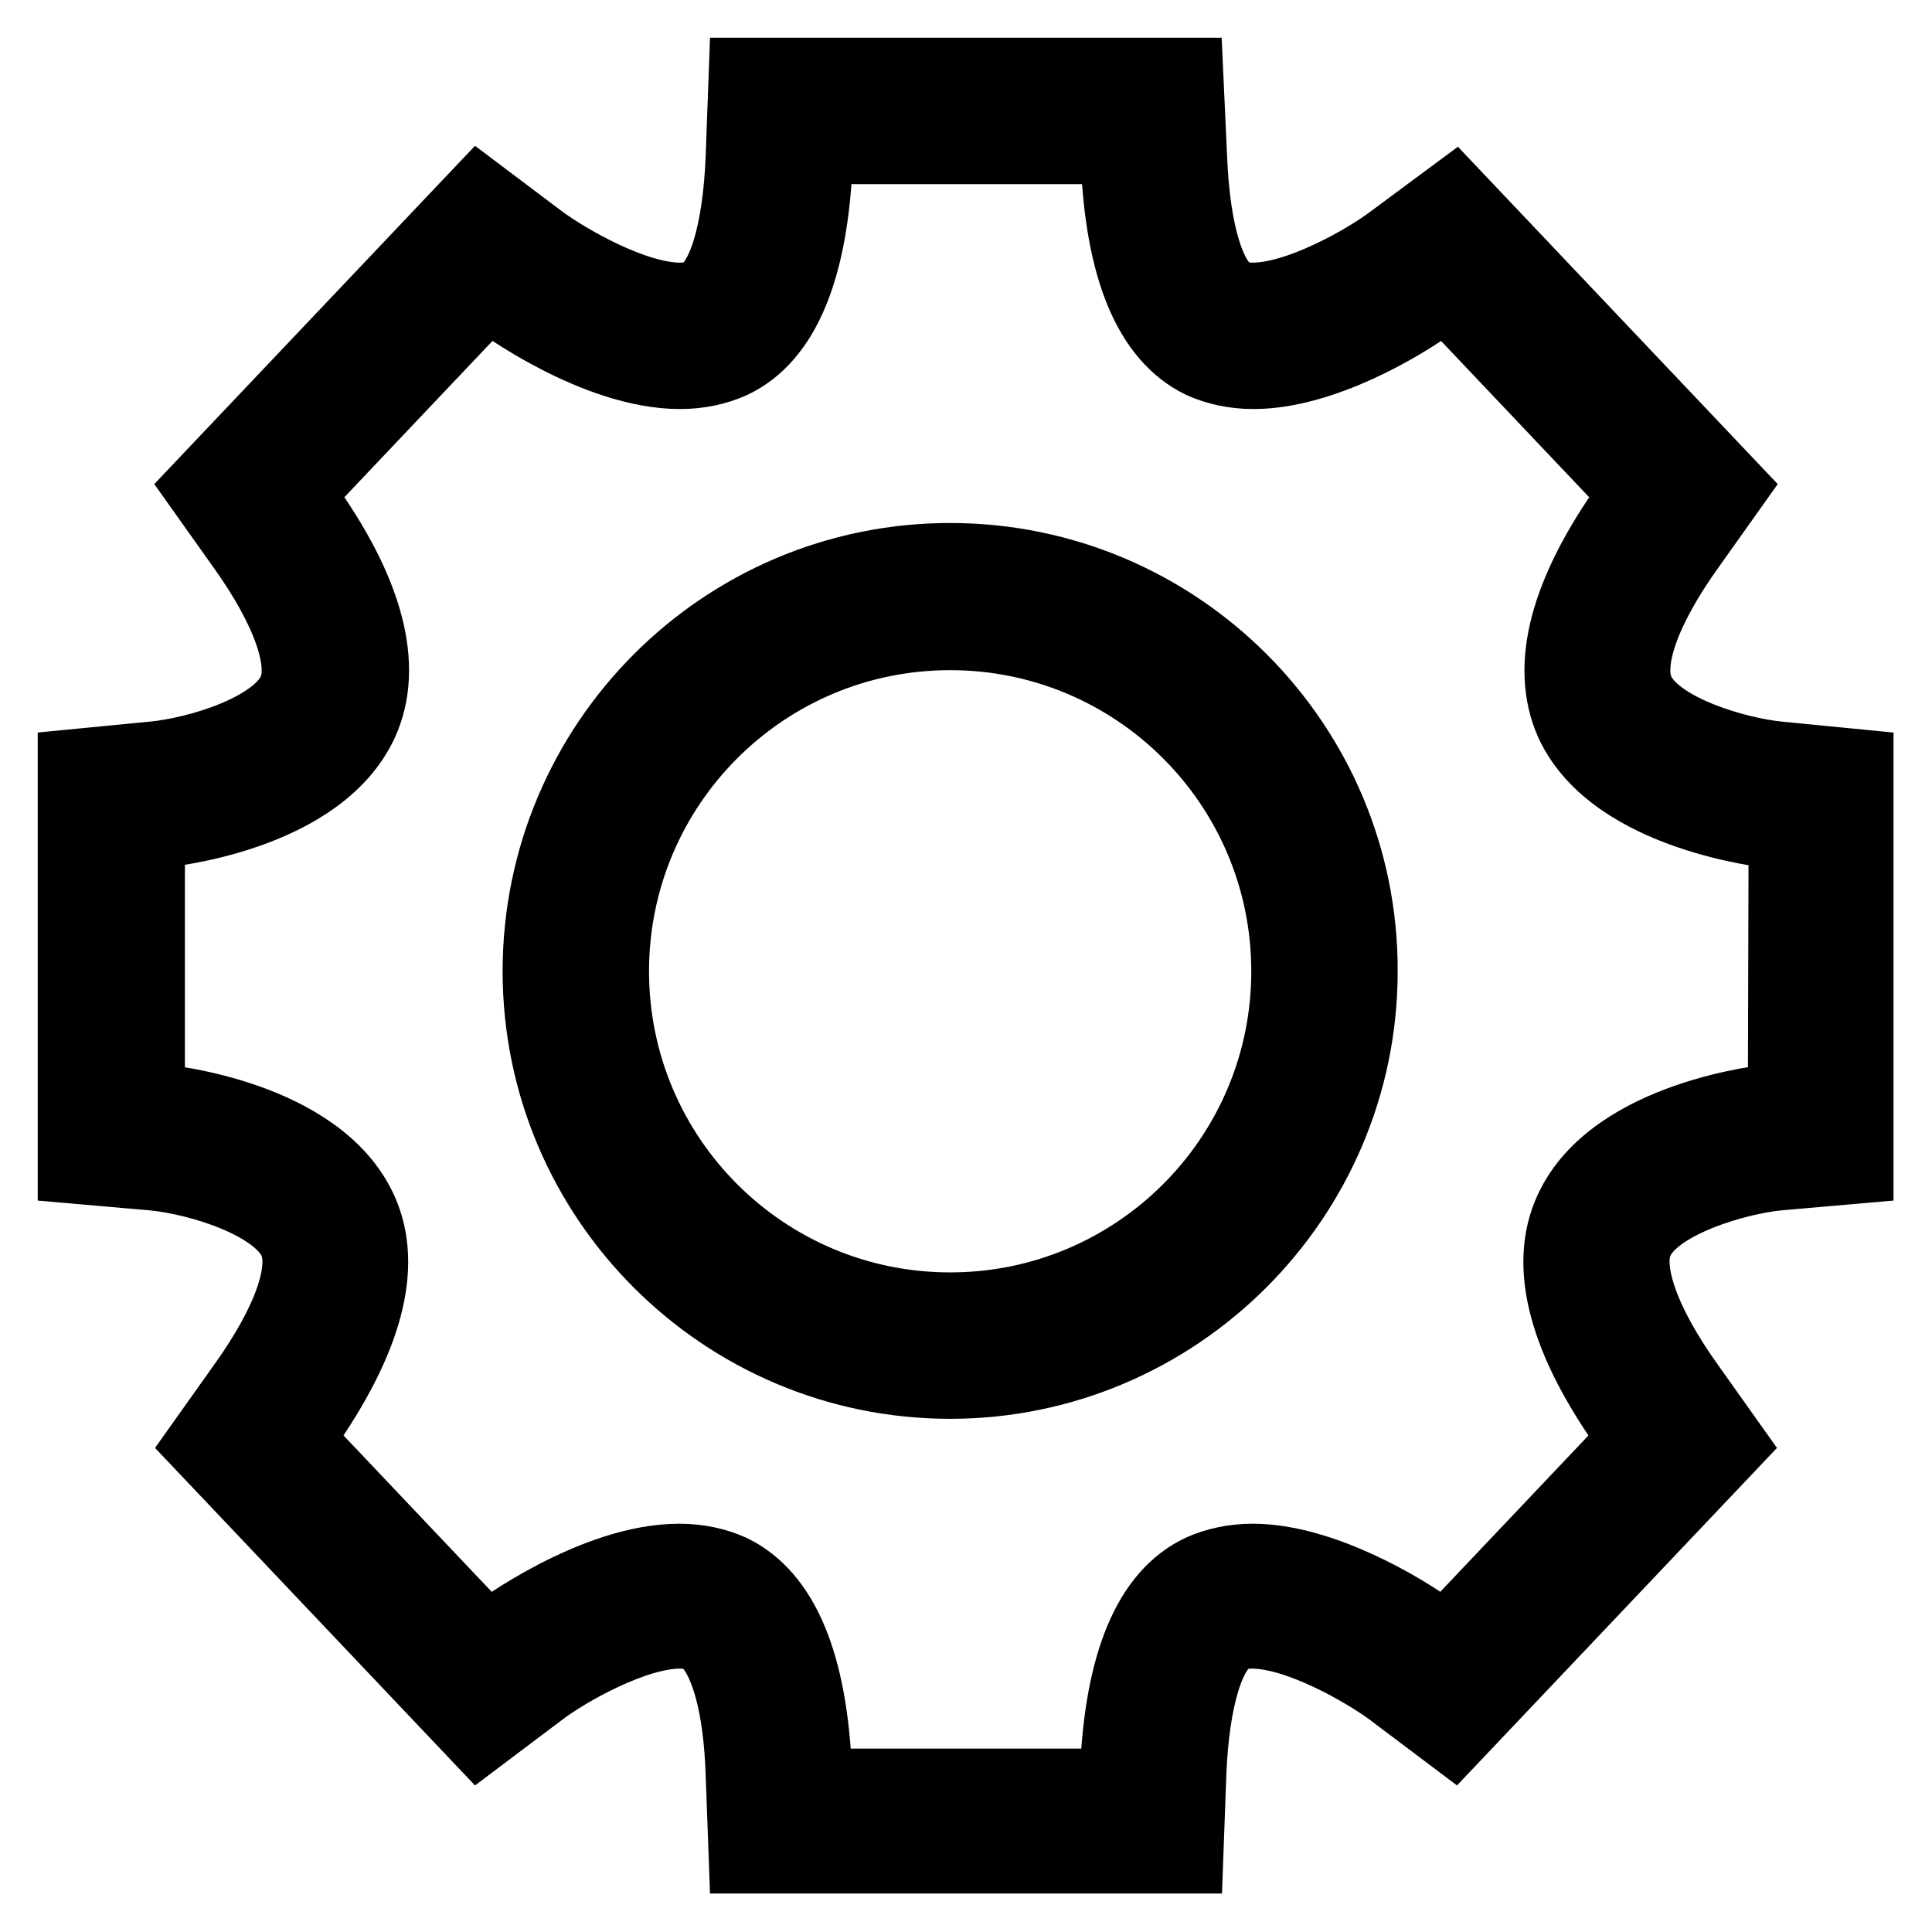 <?xml version="1.0" encoding="utf-8"?>
<!-- Svg Vector Icons : http://www.onlinewebfonts.com/icon -->
<!DOCTYPE svg PUBLIC "-//W3C//DTD SVG 1.1//EN" "http://www.w3.org/Graphics/SVG/1.1/DTD/svg11.dtd">
<svg version="1.1" xmlns="http://www.w3.org/2000/svg" xmlns:xlink="http://www.w3.org/1999/xlink" x="0px" y="0px" viewBox="0 0 256 256" enable-background="new 0 0 256 256" xml:space="preserve">
<g> <path stroke-width="10" fill-opacity="0" stroke="#000000"  d="M125.9,74.3c-30,0-54.3,24.4-54.3,54.4c0,30,24.4,54.3,54.3,54.3s54.3-24.4,54.3-54.3 C180.3,98.7,155.9,74.3,125.9,74.3z M125.9,173.6c-24.8,0-44.9-20.1-44.9-44.9c0-24.8,20.1-44.9,44.9-44.9 c24.8,0,44.9,20.1,44.9,44.9S150.7,173.6,125.9,173.6z M235.7,100.6c-5.4-0.5-16.4-3.6-18.8-8.9c-1.8-3.9,0.7-11,6.8-19.5l5.4-7.6 l-36.5-38.5l-8.1,6c-3.3,2.5-12.3,7.7-18.5,7.7c-1.1,0-2-0.2-2.7-0.5c-3.2-1.5-5.3-8.4-5.7-18.4L157.1,10H98.9l-0.4,10.9 c-0.4,10-2.5,16.9-5.7,18.4c-0.7,0.3-1.6,0.5-2.7,0.5c-6.2,0-15.1-5.2-18.5-7.7l-8.1-6.1L26.9,64.6l5.4,7.6 c6.1,8.5,8.6,15.7,6.8,19.5c-2.3,5.1-12.6,8.3-18.8,8.9L10,101.6v52.9l10.3,0.9c6.2,0.6,16.5,3.8,18.9,8.9c1.8,3.9-0.7,11-6.8,19.5 l-5.4,7.6l36.5,38.5l8.1-6.1c3.3-2.5,12.3-7.7,18.5-7.7c1.1,0,2,0.2,2.7,0.5c2.5,1.2,5.3,6.6,5.7,18.4l0.4,10.9h58.2l0.4-10.9 c0.4-10,2.5-16.9,5.7-18.4c0.7-0.3,1.6-0.5,2.7-0.5c6.2,0,15.1,5.2,18.5,7.7l8.1,6.1l36.5-38.5l-5.4-7.6 c-6.1-8.5-8.6-15.7-6.8-19.5c2.4-5.3,13.5-8.4,18.8-8.9l10.3-0.9v-52.9L235.7,100.6L235.7,100.6z M236.6,145.8l-1.7,0.2 c-0.2,0-20.9,2-26.6,14.4c-3.4,7.3-0.8,17.1,7.7,29l0.9,1.3l-25.4,26.8l-1.4-1c-4.4-3.3-15.2-9.6-24.1-9.6c-2.5,0-4.8,0.5-6.8,1.4 c-6.8,3.2-10.5,12.2-11.1,26.6l-0.1,1.8h-40l-0.1-1.8c-0.6-14.4-4.3-23.3-11.1-26.6c-2-0.9-4.3-1.4-6.8-1.4 c-11.2,0-24,9.5-24.1,9.6l-1.4,1l-25.4-26.8l0.9-1.3c8.4-11.9,11-21.6,7.7-28.9C42.1,148.1,22,146.1,21.2,146l-1.7-0.2l0-35.6 l1.7-0.2c0.9-0.1,21-2.1,26.6-14.4c3.3-7.3,0.8-17.1-7.7-28.9l-0.9-1.3l25.4-26.8l1.4,1c0.1,0.1,12.9,9.6,24.1,9.6 c2.5,0,4.8-0.5,6.8-1.4c6.8-3.2,10.5-12.2,11.1-26.6l0.1-1.8h40l0.1,1.8c0.6,14.4,4.3,23.3,11.1,26.6c2,0.9,4.3,1.4,6.8,1.4 c9,0,19.7-6.3,24.1-9.6l1.4-1l25.4,26.8l-0.9,1.3c-8.5,11.9-11,21.6-7.7,29c5.7,12.3,26.3,14.3,26.6,14.4l1.7,0.2L236.6,145.8 L236.6,145.8z"/></g>
</svg>